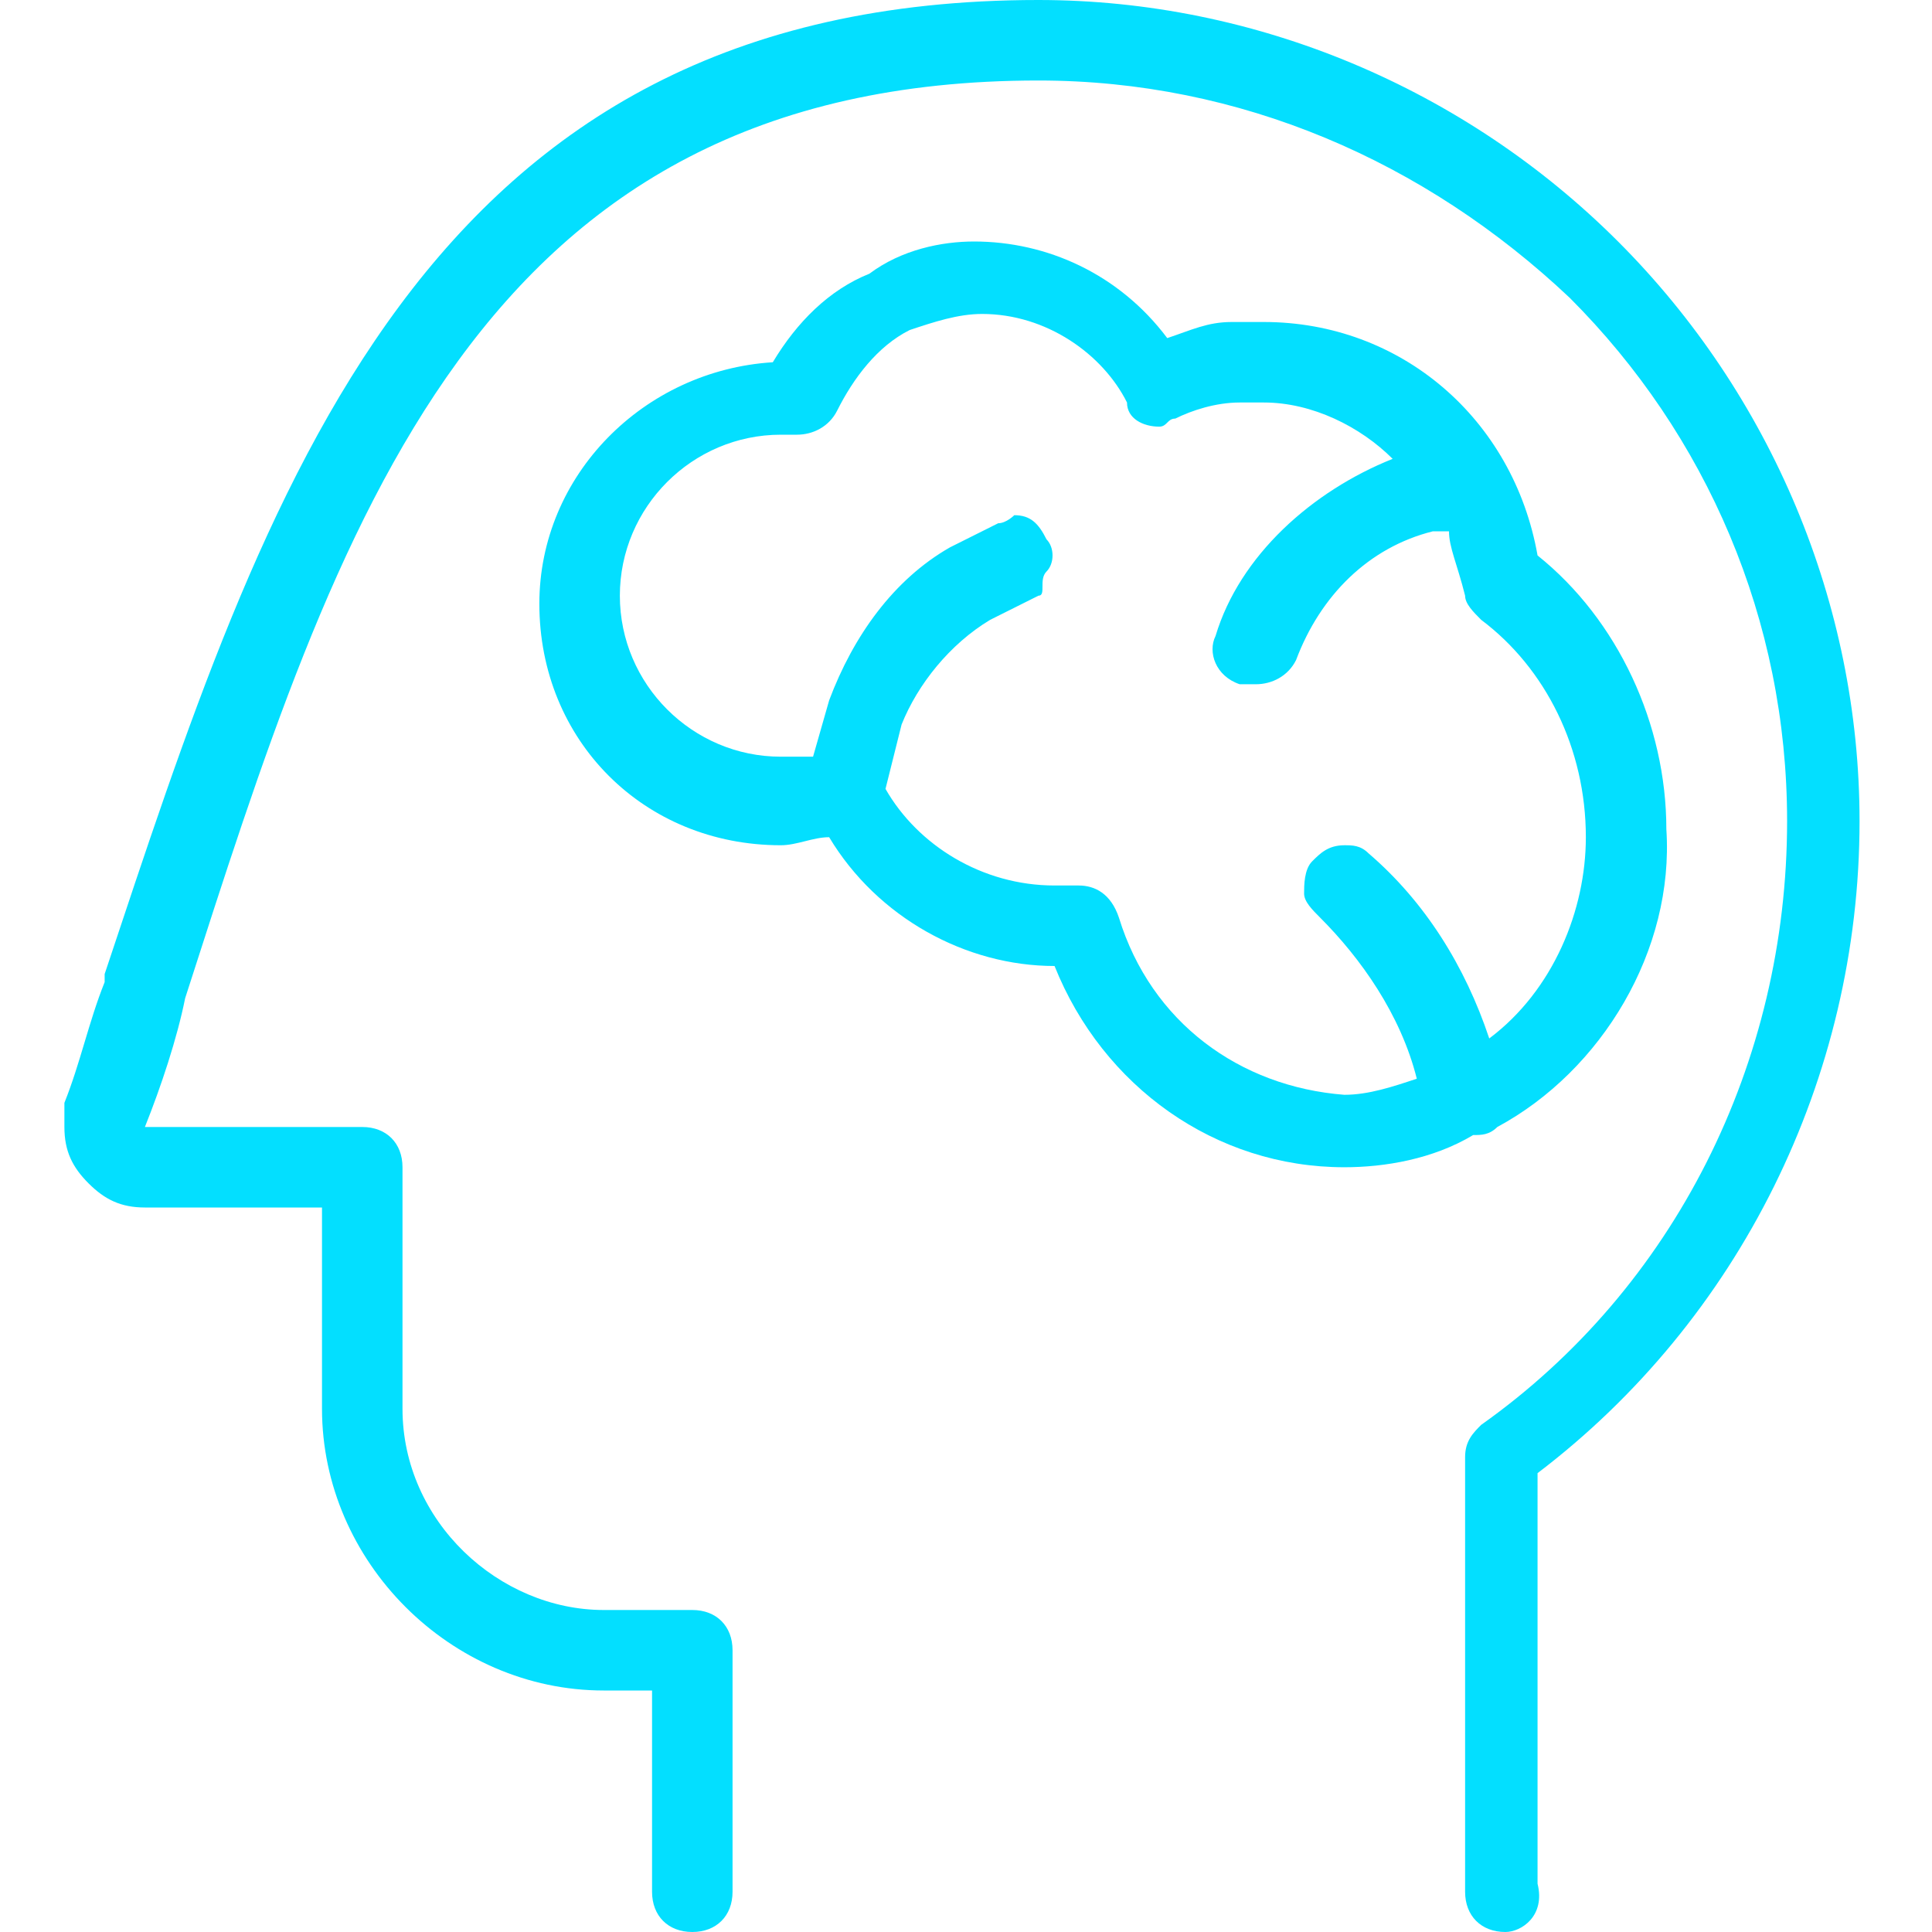 <svg xml:space="preserve" style="enable-background:new 0 0 24 24;" viewBox="0 0 24 24" y="0px" x="0px" xmlns:xlink="http://www.w3.org/1999/xlink" xmlns="http://www.w3.org/2000/svg" id="Light" version="1.1">
<style type="text/css">
	.st0{fill:#03DFFF;}
</style>
<g>
	<path d="M18.7,24c-0.3,0-0.5-0.2-0.5-0.5v-5.4c0-0.2,0.1-0.3,0.2-0.4c2.4-1.7,3.8-4.5,3.8-7.5c0-2.5-1-4.8-2.7-6.5
		C17.7,2,15.4,1,12.9,1c-7,0-8.7,5.5-10.6,11.4C2.2,12.9,2,13.5,1.8,14h2.7C4.8,14,5,14.2,5,14.5v3C5,18.9,6.2,20,7.5,20h1.1
		c0.3,0,0.5,0.2,0.5,0.5v3c0,0.3-0.2,0.5-0.5,0.5s-0.5-0.2-0.5-0.5V21H7.5C5.6,21,4,19.4,4,17.5V15H1.8c-0.3,0-0.5-0.1-0.7-0.3
		S0.8,14.3,0.8,14c0-0.1,0-0.2,0-0.3c0.2-0.5,0.3-1,0.5-1.5v-0.1C3.3,6.1,5.2,0,12.9,0c2.7,0,5.3,1.1,7.2,3c1.9,1.9,3,4.5,3,7.2
		c0,3.2-1.5,6.2-4,8.1v5.1C19.2,23.8,18.9,24,18.7,24z" class="st0"></path>
	<path d="M16.7,14.5c-1.6,0-3-1-3.6-2.5c-1.1,0-2.2-0.6-2.8-1.6c-0.2,0-0.4,0.1-0.6,0.1c-1.7,0-3-1.3-3-3
		c0-1.6,1.3-2.9,2.9-3c0.3-0.5,0.7-0.9,1.2-1.1C11.2,3.1,11.7,3,12.1,3c0.9,0,1.8,0.4,2.4,1.2C14.8,4.1,15,4,15.3,4
		c0.1,0,0.2,0,0.4,0c1.7,0,3.1,1.2,3.4,2.9c1,0.8,1.6,2.1,1.6,3.4c0.1,1.5-0.8,3-2.1,3.7c-0.1,0.1-0.2,0.1-0.3,0.1l0,0
		C17.8,14.4,17.2,14.5,16.7,14.5L16.7,14.5L16.7,14.5z M13.4,11c0.2,0,0.4,0.1,0.5,0.4c0.4,1.3,1.5,2.1,2.8,2.2
		c0.3,0,0.6-0.1,0.9-0.2c-0.2-0.8-0.7-1.5-1.2-2c-0.1-0.1-0.2-0.2-0.2-0.3s0-0.3,0.1-0.4c0.1-0.1,0.2-0.2,0.4-0.2
		c0.1,0,0.2,0,0.3,0.1c0.7,0.6,1.2,1.4,1.5,2.3c0.8-0.6,1.2-1.6,1.2-2.5c0-1.1-0.5-2.1-1.3-2.7c-0.1-0.1-0.2-0.2-0.2-0.3
		C18.1,7,18,6.8,18,6.6h-0.2c-0.8,0.2-1.4,0.8-1.7,1.6c-0.1,0.2-0.3,0.3-0.5,0.3c-0.1,0-0.1,0-0.2,0c-0.3-0.1-0.4-0.4-0.3-0.6
		c0.3-1,1.2-1.8,2.2-2.2c-0.4-0.4-1-0.7-1.6-0.7c-0.1,0-0.2,0-0.3,0c-0.3,0-0.6,0.1-0.8,0.2c-0.1,0-0.1,0.1-0.2,0.1
		C14.2,5.3,14,5.2,14,5c-0.3-0.6-1-1.1-1.8-1.1c-0.3,0-0.6,0.1-0.9,0.2c-0.4,0.2-0.7,0.6-0.9,1c-0.1,0.2-0.3,0.3-0.5,0.3
		c-0.1,0-0.1,0-0.2,0l0,0c-1.1,0-2,0.9-2,2s0.9,2,2,2c0.1,0,0.3,0,0.4,0l0.2-0.7c0.3-0.8,0.8-1.5,1.5-1.9l0.6-0.3
		c0.1,0,0.2-0.1,0.2-0.1c0.2,0,0.3,0.1,0.4,0.3c0.1,0.1,0.1,0.3,0,0.4s0,0.3-0.1,0.3l-0.6,0.3C11.8,8,11.4,8.5,11.2,9L11,9.8
		c0.4,0.7,1.2,1.2,2.1,1.2l0,0h0.1C13.3,11,13.3,11,13.4,11C13.3,11,13.4,11,13.4,11z" class="st0"></path>
</g>
</svg>
